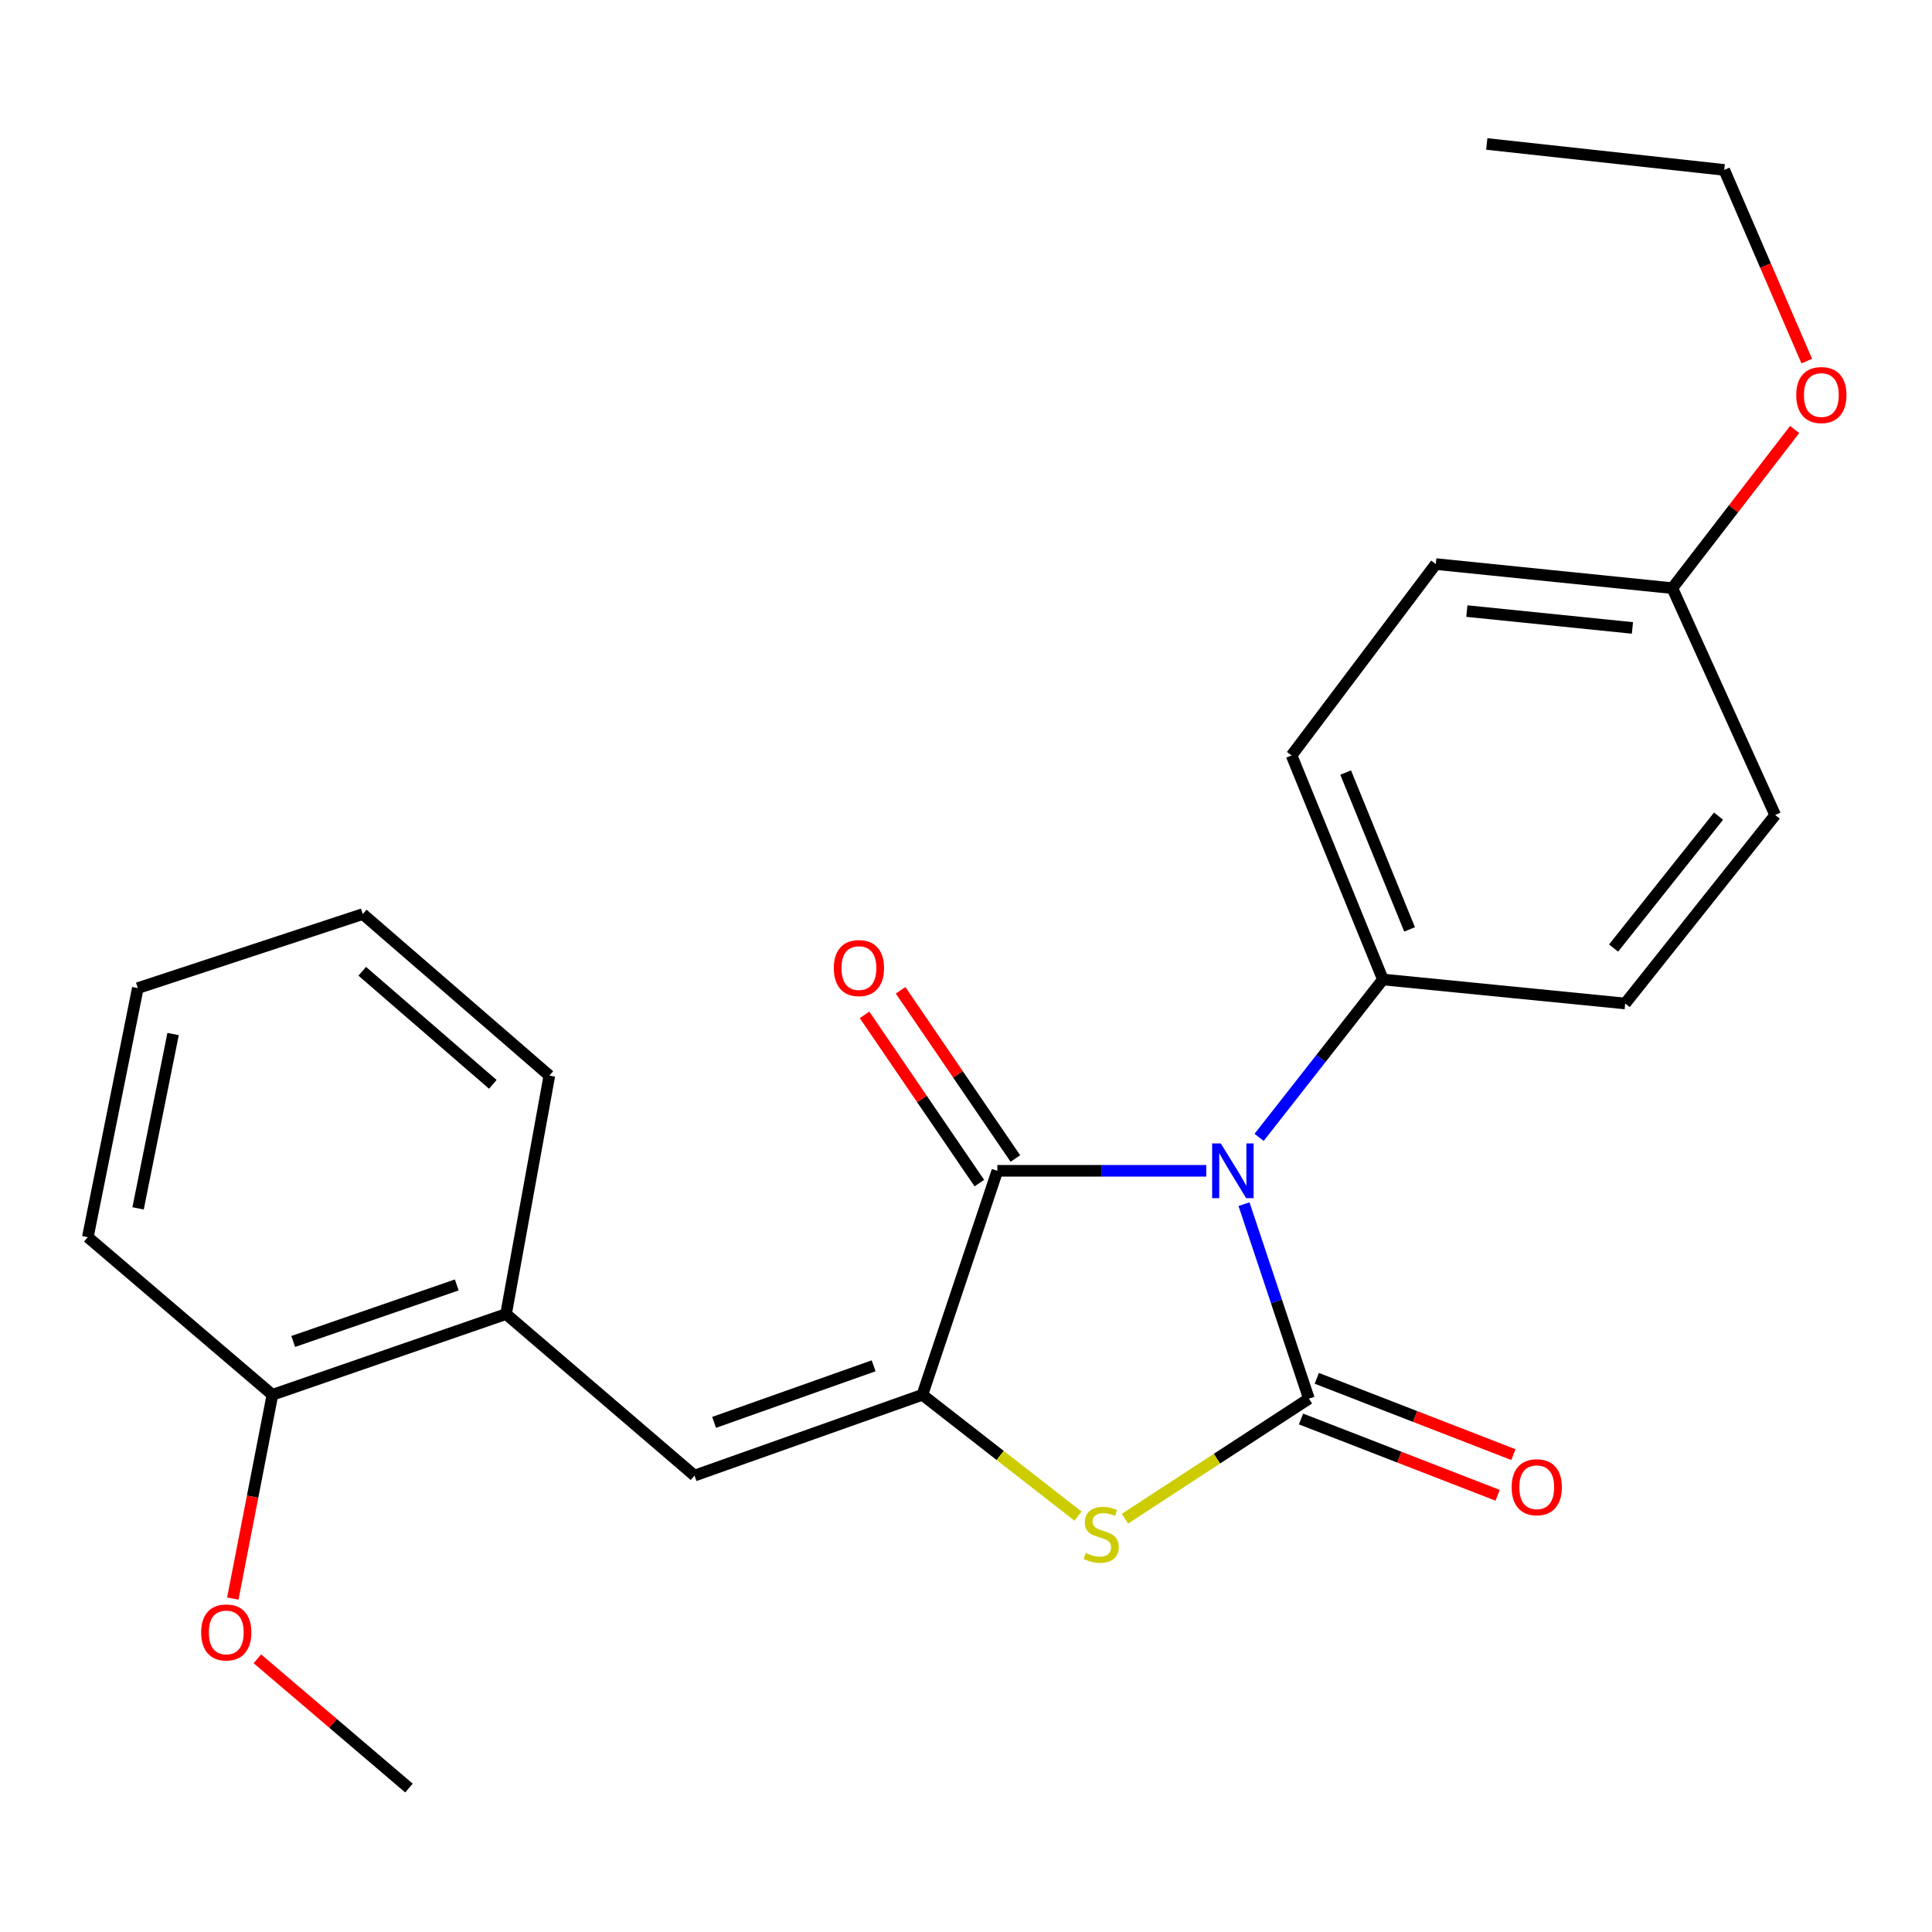 <?xml version='1.0' encoding='iso-8859-1'?>
<svg version='1.1' baseProfile='full'
              xmlns='http://www.w3.org/2000/svg'
                      xmlns:rdkit='http://www.rdkit.org/xml'
                      xmlns:xlink='http://www.w3.org/1999/xlink'
                  xml:space='preserve'
width='1000px' height='1000px' viewBox='0 0 1000 1000'>
<!-- END OF HEADER -->
<rect style='opacity:1.0;fill:#FFFFFF;stroke:none' width='1000' height='1000' x='0' y='0'> </rect>
<path class='bond-0' d='M 643.901,623.275 L 660.693,673.609' style='fill:none;fill-rule:evenodd;stroke:#0000FF;stroke-width:6px;stroke-linecap:butt;stroke-linejoin:miter;stroke-opacity:1' />
<path class='bond-0' d='M 660.693,673.609 L 677.485,723.942' style='fill:none;fill-rule:evenodd;stroke:#000000;stroke-width:6px;stroke-linecap:butt;stroke-linejoin:miter;stroke-opacity:1' />
<path class='bond-2' d='M 624.352,606.007 L 570.291,606.007' style='fill:none;fill-rule:evenodd;stroke:#0000FF;stroke-width:6px;stroke-linecap:butt;stroke-linejoin:miter;stroke-opacity:1' />
<path class='bond-2' d='M 570.291,606.007 L 516.229,606.007' style='fill:none;fill-rule:evenodd;stroke:#000000;stroke-width:6px;stroke-linecap:butt;stroke-linejoin:miter;stroke-opacity:1' />
<path class='bond-5' d='M 651.709,588.701 L 683.749,547.837' style='fill:none;fill-rule:evenodd;stroke:#0000FF;stroke-width:6px;stroke-linecap:butt;stroke-linejoin:miter;stroke-opacity:1' />
<path class='bond-5' d='M 683.749,547.837 L 715.789,506.974' style='fill:none;fill-rule:evenodd;stroke:#000000;stroke-width:6px;stroke-linecap:butt;stroke-linejoin:miter;stroke-opacity:1' />
<path class='bond-3' d='M 677.485,723.942 L 629.88,755.013' style='fill:none;fill-rule:evenodd;stroke:#000000;stroke-width:6px;stroke-linecap:butt;stroke-linejoin:miter;stroke-opacity:1' />
<path class='bond-3' d='M 629.88,755.013 L 582.274,786.083' style='fill:none;fill-rule:evenodd;stroke:#CCCC00;stroke-width:6px;stroke-linecap:butt;stroke-linejoin:miter;stroke-opacity:1' />
<path class='bond-7' d='M 673.401,734.466 L 724.288,754.213' style='fill:none;fill-rule:evenodd;stroke:#000000;stroke-width:6px;stroke-linecap:butt;stroke-linejoin:miter;stroke-opacity:1' />
<path class='bond-7' d='M 724.288,754.213 L 775.174,773.96' style='fill:none;fill-rule:evenodd;stroke:#FF0000;stroke-width:6px;stroke-linecap:butt;stroke-linejoin:miter;stroke-opacity:1' />
<path class='bond-7' d='M 681.569,713.419 L 732.455,733.166' style='fill:none;fill-rule:evenodd;stroke:#000000;stroke-width:6px;stroke-linecap:butt;stroke-linejoin:miter;stroke-opacity:1' />
<path class='bond-7' d='M 732.455,733.166 L 783.341,752.914' style='fill:none;fill-rule:evenodd;stroke:#FF0000;stroke-width:6px;stroke-linecap:butt;stroke-linejoin:miter;stroke-opacity:1' />
<path class='bond-1' d='M 477.423,721.948 L 516.229,606.007' style='fill:none;fill-rule:evenodd;stroke:#000000;stroke-width:6px;stroke-linecap:butt;stroke-linejoin:miter;stroke-opacity:1' />
<path class='bond-4' d='M 477.423,721.948 L 359.476,763.764' style='fill:none;fill-rule:evenodd;stroke:#000000;stroke-width:6px;stroke-linecap:butt;stroke-linejoin:miter;stroke-opacity:1' />
<path class='bond-4' d='M 452.187,706.942 L 369.624,736.213' style='fill:none;fill-rule:evenodd;stroke:#000000;stroke-width:6px;stroke-linecap:butt;stroke-linejoin:miter;stroke-opacity:1' />
<path class='bond-24' d='M 477.423,721.948 L 517.697,753.343' style='fill:none;fill-rule:evenodd;stroke:#000000;stroke-width:6px;stroke-linecap:butt;stroke-linejoin:miter;stroke-opacity:1' />
<path class='bond-24' d='M 517.697,753.343 L 557.971,784.738' style='fill:none;fill-rule:evenodd;stroke:#CCCC00;stroke-width:6px;stroke-linecap:butt;stroke-linejoin:miter;stroke-opacity:1' />
<path class='bond-8' d='M 525.553,599.645 L 495.846,556.106' style='fill:none;fill-rule:evenodd;stroke:#000000;stroke-width:6px;stroke-linecap:butt;stroke-linejoin:miter;stroke-opacity:1' />
<path class='bond-8' d='M 495.846,556.106 L 466.139,512.567' style='fill:none;fill-rule:evenodd;stroke:#FF0000;stroke-width:6px;stroke-linecap:butt;stroke-linejoin:miter;stroke-opacity:1' />
<path class='bond-8' d='M 506.905,612.369 L 477.197,568.83' style='fill:none;fill-rule:evenodd;stroke:#000000;stroke-width:6px;stroke-linecap:butt;stroke-linejoin:miter;stroke-opacity:1' />
<path class='bond-8' d='M 477.197,568.83 L 447.49,525.291' style='fill:none;fill-rule:evenodd;stroke:#FF0000;stroke-width:6px;stroke-linecap:butt;stroke-linejoin:miter;stroke-opacity:1' />
<path class='bond-6' d='M 359.476,763.764 L 261.934,680.145' style='fill:none;fill-rule:evenodd;stroke:#000000;stroke-width:6px;stroke-linecap:butt;stroke-linejoin:miter;stroke-opacity:1' />
<path class='bond-10' d='M 715.789,506.974 L 668.517,391.008' style='fill:none;fill-rule:evenodd;stroke:#000000;stroke-width:6px;stroke-linecap:butt;stroke-linejoin:miter;stroke-opacity:1' />
<path class='bond-10' d='M 729.604,481.057 L 696.514,399.88' style='fill:none;fill-rule:evenodd;stroke:#000000;stroke-width:6px;stroke-linecap:butt;stroke-linejoin:miter;stroke-opacity:1' />
<path class='bond-11' d='M 715.789,506.974 L 841.199,519.403' style='fill:none;fill-rule:evenodd;stroke:#000000;stroke-width:6px;stroke-linecap:butt;stroke-linejoin:miter;stroke-opacity:1' />
<path class='bond-9' d='M 261.934,680.145 L 141.002,721.948' style='fill:none;fill-rule:evenodd;stroke:#000000;stroke-width:6px;stroke-linecap:butt;stroke-linejoin:miter;stroke-opacity:1' />
<path class='bond-9' d='M 236.419,665.078 L 151.766,694.34' style='fill:none;fill-rule:evenodd;stroke:#000000;stroke-width:6px;stroke-linecap:butt;stroke-linejoin:miter;stroke-opacity:1' />
<path class='bond-17' d='M 261.934,680.145 L 284.347,556.729' style='fill:none;fill-rule:evenodd;stroke:#000000;stroke-width:6px;stroke-linecap:butt;stroke-linejoin:miter;stroke-opacity:1' />
<path class='bond-15' d='M 141.002,721.948 L 130.751,774.68' style='fill:none;fill-rule:evenodd;stroke:#000000;stroke-width:6px;stroke-linecap:butt;stroke-linejoin:miter;stroke-opacity:1' />
<path class='bond-15' d='M 130.751,774.68 L 120.501,827.412' style='fill:none;fill-rule:evenodd;stroke:#FF0000;stroke-width:6px;stroke-linecap:butt;stroke-linejoin:miter;stroke-opacity:1' />
<path class='bond-18' d='M 141.002,721.948 L 45.455,640.348' style='fill:none;fill-rule:evenodd;stroke:#000000;stroke-width:6px;stroke-linecap:butt;stroke-linejoin:miter;stroke-opacity:1' />
<path class='bond-13' d='M 668.517,391.008 L 743.169,291.961' style='fill:none;fill-rule:evenodd;stroke:#000000;stroke-width:6px;stroke-linecap:butt;stroke-linejoin:miter;stroke-opacity:1' />
<path class='bond-14' d='M 841.199,519.403 L 918.836,421.862' style='fill:none;fill-rule:evenodd;stroke:#000000;stroke-width:6px;stroke-linecap:butt;stroke-linejoin:miter;stroke-opacity:1' />
<path class='bond-14' d='M 835.181,490.712 L 889.527,422.433' style='fill:none;fill-rule:evenodd;stroke:#000000;stroke-width:6px;stroke-linecap:butt;stroke-linejoin:miter;stroke-opacity:1' />
<path class='bond-12' d='M 865.594,304.428 L 918.836,421.862' style='fill:none;fill-rule:evenodd;stroke:#000000;stroke-width:6px;stroke-linecap:butt;stroke-linejoin:miter;stroke-opacity:1' />
<path class='bond-16' d='M 865.594,304.428 L 897.254,263.369' style='fill:none;fill-rule:evenodd;stroke:#000000;stroke-width:6px;stroke-linecap:butt;stroke-linejoin:miter;stroke-opacity:1' />
<path class='bond-16' d='M 897.254,263.369 L 928.913,222.309' style='fill:none;fill-rule:evenodd;stroke:#FF0000;stroke-width:6px;stroke-linecap:butt;stroke-linejoin:miter;stroke-opacity:1' />
<path class='bond-25' d='M 865.594,304.428 L 743.169,291.961' style='fill:none;fill-rule:evenodd;stroke:#000000;stroke-width:6px;stroke-linecap:butt;stroke-linejoin:miter;stroke-opacity:1' />
<path class='bond-25' d='M 844.943,325.018 L 759.246,316.291' style='fill:none;fill-rule:evenodd;stroke:#000000;stroke-width:6px;stroke-linecap:butt;stroke-linejoin:miter;stroke-opacity:1' />
<path class='bond-20' d='M 133.215,858.594 L 172.446,892.039' style='fill:none;fill-rule:evenodd;stroke:#FF0000;stroke-width:6px;stroke-linecap:butt;stroke-linejoin:miter;stroke-opacity:1' />
<path class='bond-20' d='M 172.446,892.039 L 211.677,925.484' style='fill:none;fill-rule:evenodd;stroke:#000000;stroke-width:6px;stroke-linecap:butt;stroke-linejoin:miter;stroke-opacity:1' />
<path class='bond-19' d='M 935.178,186.9 L 913.819,137.424' style='fill:none;fill-rule:evenodd;stroke:#FF0000;stroke-width:6px;stroke-linecap:butt;stroke-linejoin:miter;stroke-opacity:1' />
<path class='bond-19' d='M 913.819,137.424 L 892.46,87.948' style='fill:none;fill-rule:evenodd;stroke:#000000;stroke-width:6px;stroke-linecap:butt;stroke-linejoin:miter;stroke-opacity:1' />
<path class='bond-22' d='M 284.347,556.729 L 187.784,473.122' style='fill:none;fill-rule:evenodd;stroke:#000000;stroke-width:6px;stroke-linecap:butt;stroke-linejoin:miter;stroke-opacity:1' />
<path class='bond-22' d='M 255.085,561.255 L 187.491,502.731' style='fill:none;fill-rule:evenodd;stroke:#000000;stroke-width:6px;stroke-linecap:butt;stroke-linejoin:miter;stroke-opacity:1' />
<path class='bond-26' d='M 45.455,640.348 L 71.342,511.439' style='fill:none;fill-rule:evenodd;stroke:#000000;stroke-width:6px;stroke-linecap:butt;stroke-linejoin:miter;stroke-opacity:1' />
<path class='bond-26' d='M 71.472,625.457 L 89.593,535.22' style='fill:none;fill-rule:evenodd;stroke:#000000;stroke-width:6px;stroke-linecap:butt;stroke-linejoin:miter;stroke-opacity:1' />
<path class='bond-21' d='M 892.46,87.948 L 769.545,74.516' style='fill:none;fill-rule:evenodd;stroke:#000000;stroke-width:6px;stroke-linecap:butt;stroke-linejoin:miter;stroke-opacity:1' />
<path class='bond-23' d='M 187.784,473.122 L 71.342,511.439' style='fill:none;fill-rule:evenodd;stroke:#000000;stroke-width:6px;stroke-linecap:butt;stroke-linejoin:miter;stroke-opacity:1' />
<path  class='atom-0' d='M 631.88 591.847
L 641.16 606.847
Q 642.08 608.327, 643.56 611.007
Q 645.04 613.687, 645.12 613.847
L 645.12 591.847
L 648.88 591.847
L 648.88 620.167
L 645 620.167
L 635.04 603.767
Q 633.88 601.847, 632.64 599.647
Q 631.44 597.447, 631.08 596.767
L 631.08 620.167
L 627.4 620.167
L 627.4 591.847
L 631.88 591.847
' fill='#0000FF'/>
<path  class='atom-4' d='M 561.985 803.824
Q 562.305 803.944, 563.625 804.504
Q 564.945 805.064, 566.385 805.424
Q 567.865 805.744, 569.305 805.744
Q 571.985 805.744, 573.545 804.464
Q 575.105 803.144, 575.105 800.864
Q 575.105 799.304, 574.305 798.344
Q 573.545 797.384, 572.345 796.864
Q 571.145 796.344, 569.145 795.744
Q 566.625 794.984, 565.105 794.264
Q 563.625 793.544, 562.545 792.024
Q 561.505 790.504, 561.505 787.944
Q 561.505 784.384, 563.905 782.184
Q 566.345 779.984, 571.145 779.984
Q 574.425 779.984, 578.145 781.544
L 577.225 784.624
Q 573.825 783.224, 571.265 783.224
Q 568.505 783.224, 566.985 784.384
Q 565.465 785.504, 565.505 787.464
Q 565.505 788.984, 566.265 789.904
Q 567.065 790.824, 568.185 791.344
Q 569.345 791.864, 571.265 792.464
Q 573.825 793.264, 575.345 794.064
Q 576.865 794.864, 577.945 796.504
Q 579.065 798.104, 579.065 800.864
Q 579.065 804.784, 576.425 806.904
Q 573.825 808.984, 569.465 808.984
Q 566.945 808.984, 565.025 808.424
Q 563.145 807.904, 560.905 806.984
L 561.985 803.824
' fill='#CCCC00'/>
<path  class='atom-8' d='M 782.42 769.789
Q 782.42 762.989, 785.78 759.189
Q 789.14 755.389, 795.42 755.389
Q 801.7 755.389, 805.06 759.189
Q 808.42 762.989, 808.42 769.789
Q 808.42 776.669, 805.02 780.589
Q 801.62 784.469, 795.42 784.469
Q 789.18 784.469, 785.78 780.589
Q 782.42 776.709, 782.42 769.789
M 795.42 781.269
Q 799.74 781.269, 802.06 778.389
Q 804.42 775.469, 804.42 769.789
Q 804.42 764.229, 802.06 761.429
Q 799.74 758.589, 795.42 758.589
Q 791.1 758.589, 788.74 761.389
Q 786.42 764.189, 786.42 769.789
Q 786.42 775.509, 788.74 778.389
Q 791.1 781.269, 795.42 781.269
' fill='#FF0000'/>
<path  class='atom-9' d='M 431.575 501.071
Q 431.575 494.271, 434.935 490.471
Q 438.295 486.671, 444.575 486.671
Q 450.855 486.671, 454.215 490.471
Q 457.575 494.271, 457.575 501.071
Q 457.575 507.951, 454.175 511.871
Q 450.775 515.751, 444.575 515.751
Q 438.335 515.751, 434.935 511.871
Q 431.575 507.991, 431.575 501.071
M 444.575 512.551
Q 448.895 512.551, 451.215 509.671
Q 453.575 506.751, 453.575 501.071
Q 453.575 495.511, 451.215 492.711
Q 448.895 489.871, 444.575 489.871
Q 440.255 489.871, 437.895 492.671
Q 435.575 495.471, 435.575 501.071
Q 435.575 506.791, 437.895 509.671
Q 440.255 512.551, 444.575 512.551
' fill='#FF0000'/>
<path  class='atom-16' d='M 104.109 844.943
Q 104.109 838.143, 107.469 834.343
Q 110.829 830.543, 117.109 830.543
Q 123.389 830.543, 126.749 834.343
Q 130.109 838.143, 130.109 844.943
Q 130.109 851.823, 126.709 855.743
Q 123.309 859.623, 117.109 859.623
Q 110.869 859.623, 107.469 855.743
Q 104.109 851.863, 104.109 844.943
M 117.109 856.423
Q 121.429 856.423, 123.749 853.543
Q 126.109 850.623, 126.109 844.943
Q 126.109 839.383, 123.749 836.583
Q 121.429 833.743, 117.109 833.743
Q 112.789 833.743, 110.429 836.543
Q 108.109 839.343, 108.109 844.943
Q 108.109 850.663, 110.429 853.543
Q 112.789 856.423, 117.109 856.423
' fill='#FF0000'/>
<path  class='atom-17' d='M 929.729 204.471
Q 929.729 197.671, 933.089 193.871
Q 936.449 190.071, 942.729 190.071
Q 949.009 190.071, 952.369 193.871
Q 955.729 197.671, 955.729 204.471
Q 955.729 211.351, 952.329 215.271
Q 948.929 219.151, 942.729 219.151
Q 936.489 219.151, 933.089 215.271
Q 929.729 211.391, 929.729 204.471
M 942.729 215.951
Q 947.049 215.951, 949.369 213.071
Q 951.729 210.151, 951.729 204.471
Q 951.729 198.911, 949.369 196.111
Q 947.049 193.271, 942.729 193.271
Q 938.409 193.271, 936.049 196.071
Q 933.729 198.871, 933.729 204.471
Q 933.729 210.191, 936.049 213.071
Q 938.409 215.951, 942.729 215.951
' fill='#FF0000'/>
</svg>
